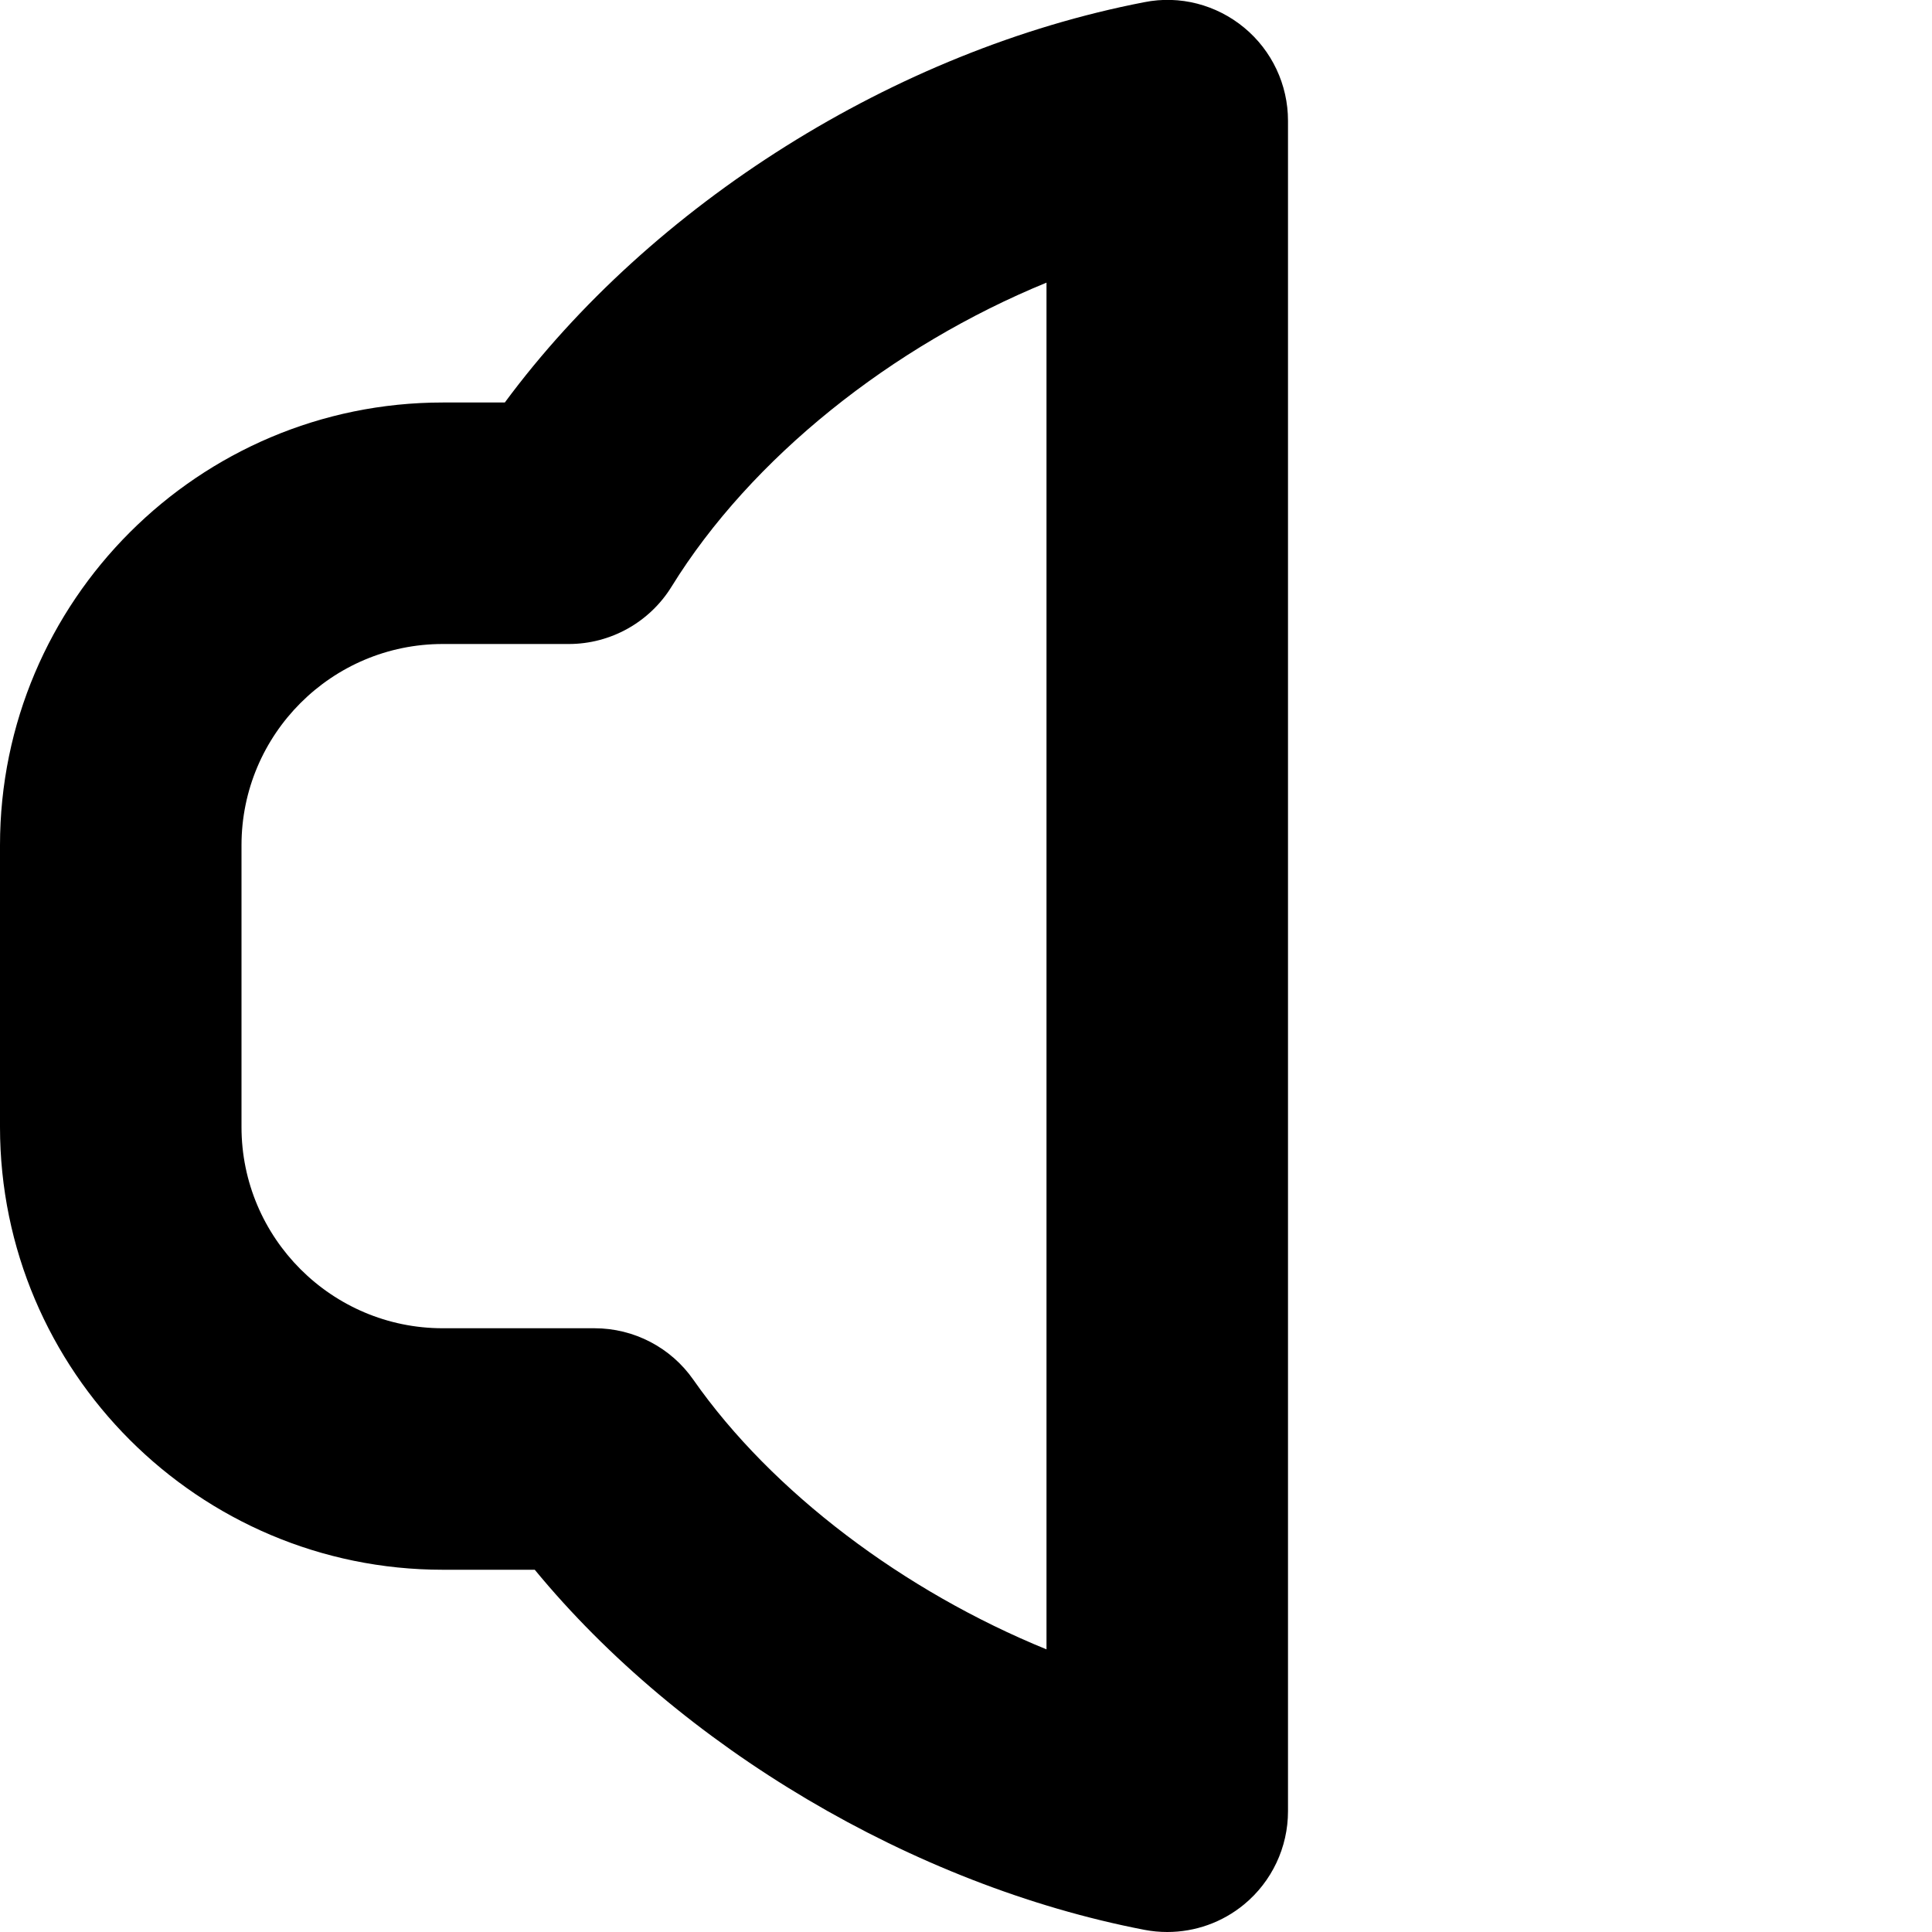 <?xml version="1.0" encoding="UTF-8"?>
<svg xmlns="http://www.w3.org/2000/svg" id="Layer_1" data-name="Layer 1" viewBox="0 0 24 24" width="512" height="512"><path d="m14.5,24c-.095,0-.189-.009-.284-.027-2.877-.555-5.765-2.276-7.573-4.473h-1.143c-3.032,0-5.5-2.467-5.5-5.5v-3.5c0-3.033,2.468-5.5,5.5-5.5h.771C8.09,2.539,11.118.625,14.216.027c.44-.088.894.031,1.239.316.345.285.545.709.545,1.157v21c0,.448-.2.872-.545,1.157-.271.224-.609.343-.955.343ZM5.5,8c-1.379,0-2.5,1.122-2.5,2.5v3.5c0,1.378,1.121,2.5,2.5,2.5h1.885c.49,0,.949.239,1.229.641.978,1.398,2.618,2.627,4.386,3.348V3.511c-1.919.786-3.671,2.178-4.658,3.777-.273.442-.757.712-1.276.712h-1.565Z"/></svg>
